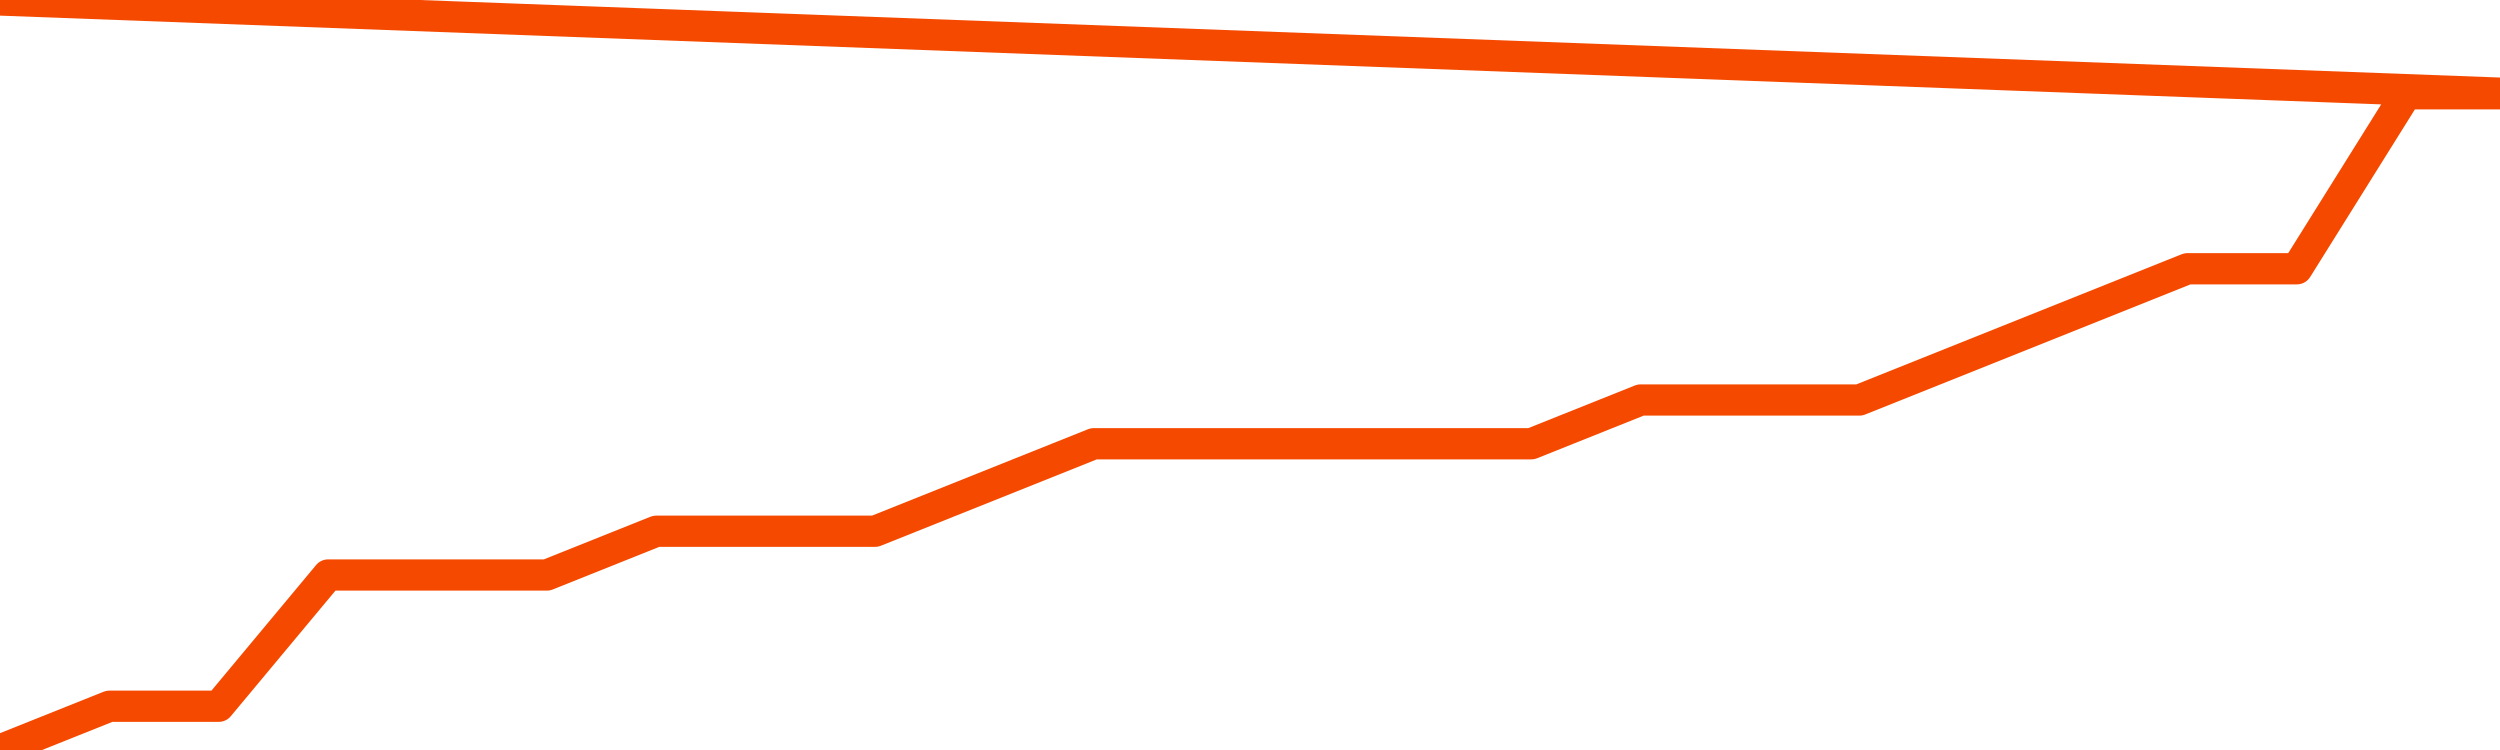      <svg
        version="1.1"
        xmlns="http://www.w3.org/2000/svg"
        width="80"
        height="24"
        viewBox="0 0 80 24">
        <path
          fill="url(#gradient)"
          fill-opacity="0.56"
          stroke="none"
          d="M 0,26 0.0,24.0 3.5,22.6 7.0,22.6 10.5,18.4 14.0,18.4 17.5,18.4 21.0,17.0 24.5,17.0 28.0,17.0 31.5,15.6 35.0,14.2 38.5,14.2 42.0,14.2 45.5,14.2 49.0,14.2 52.5,12.8 56.0,12.8 59.5,12.8 63.0,11.4 66.5,10.0 70.0,8.6 73.5,8.6 77.0,3.0 80.5,3.0 82,26 Z"
        />
        <path
          fill="none"
          stroke="#F64900"
          stroke-width="1"
          stroke-linejoin="round"
          stroke-linecap="round"
          d="M 0.0,24.0 3.5,22.6 7.0,22.6 10.5,18.4 14.0,18.4 17.5,18.4 21.0,17.0 24.5,17.0 28.0,17.0 31.5,15.6 35.0,14.2 38.5,14.2 42.0,14.2 45.5,14.2 49.0,14.2 52.5,12.8 56.0,12.8 59.5,12.8 63.0,11.4 66.5,10.0 70.0,8.6 73.5,8.6 77.0,3.0 80.5,3.0.join(' ') }"
        />
      </svg>
